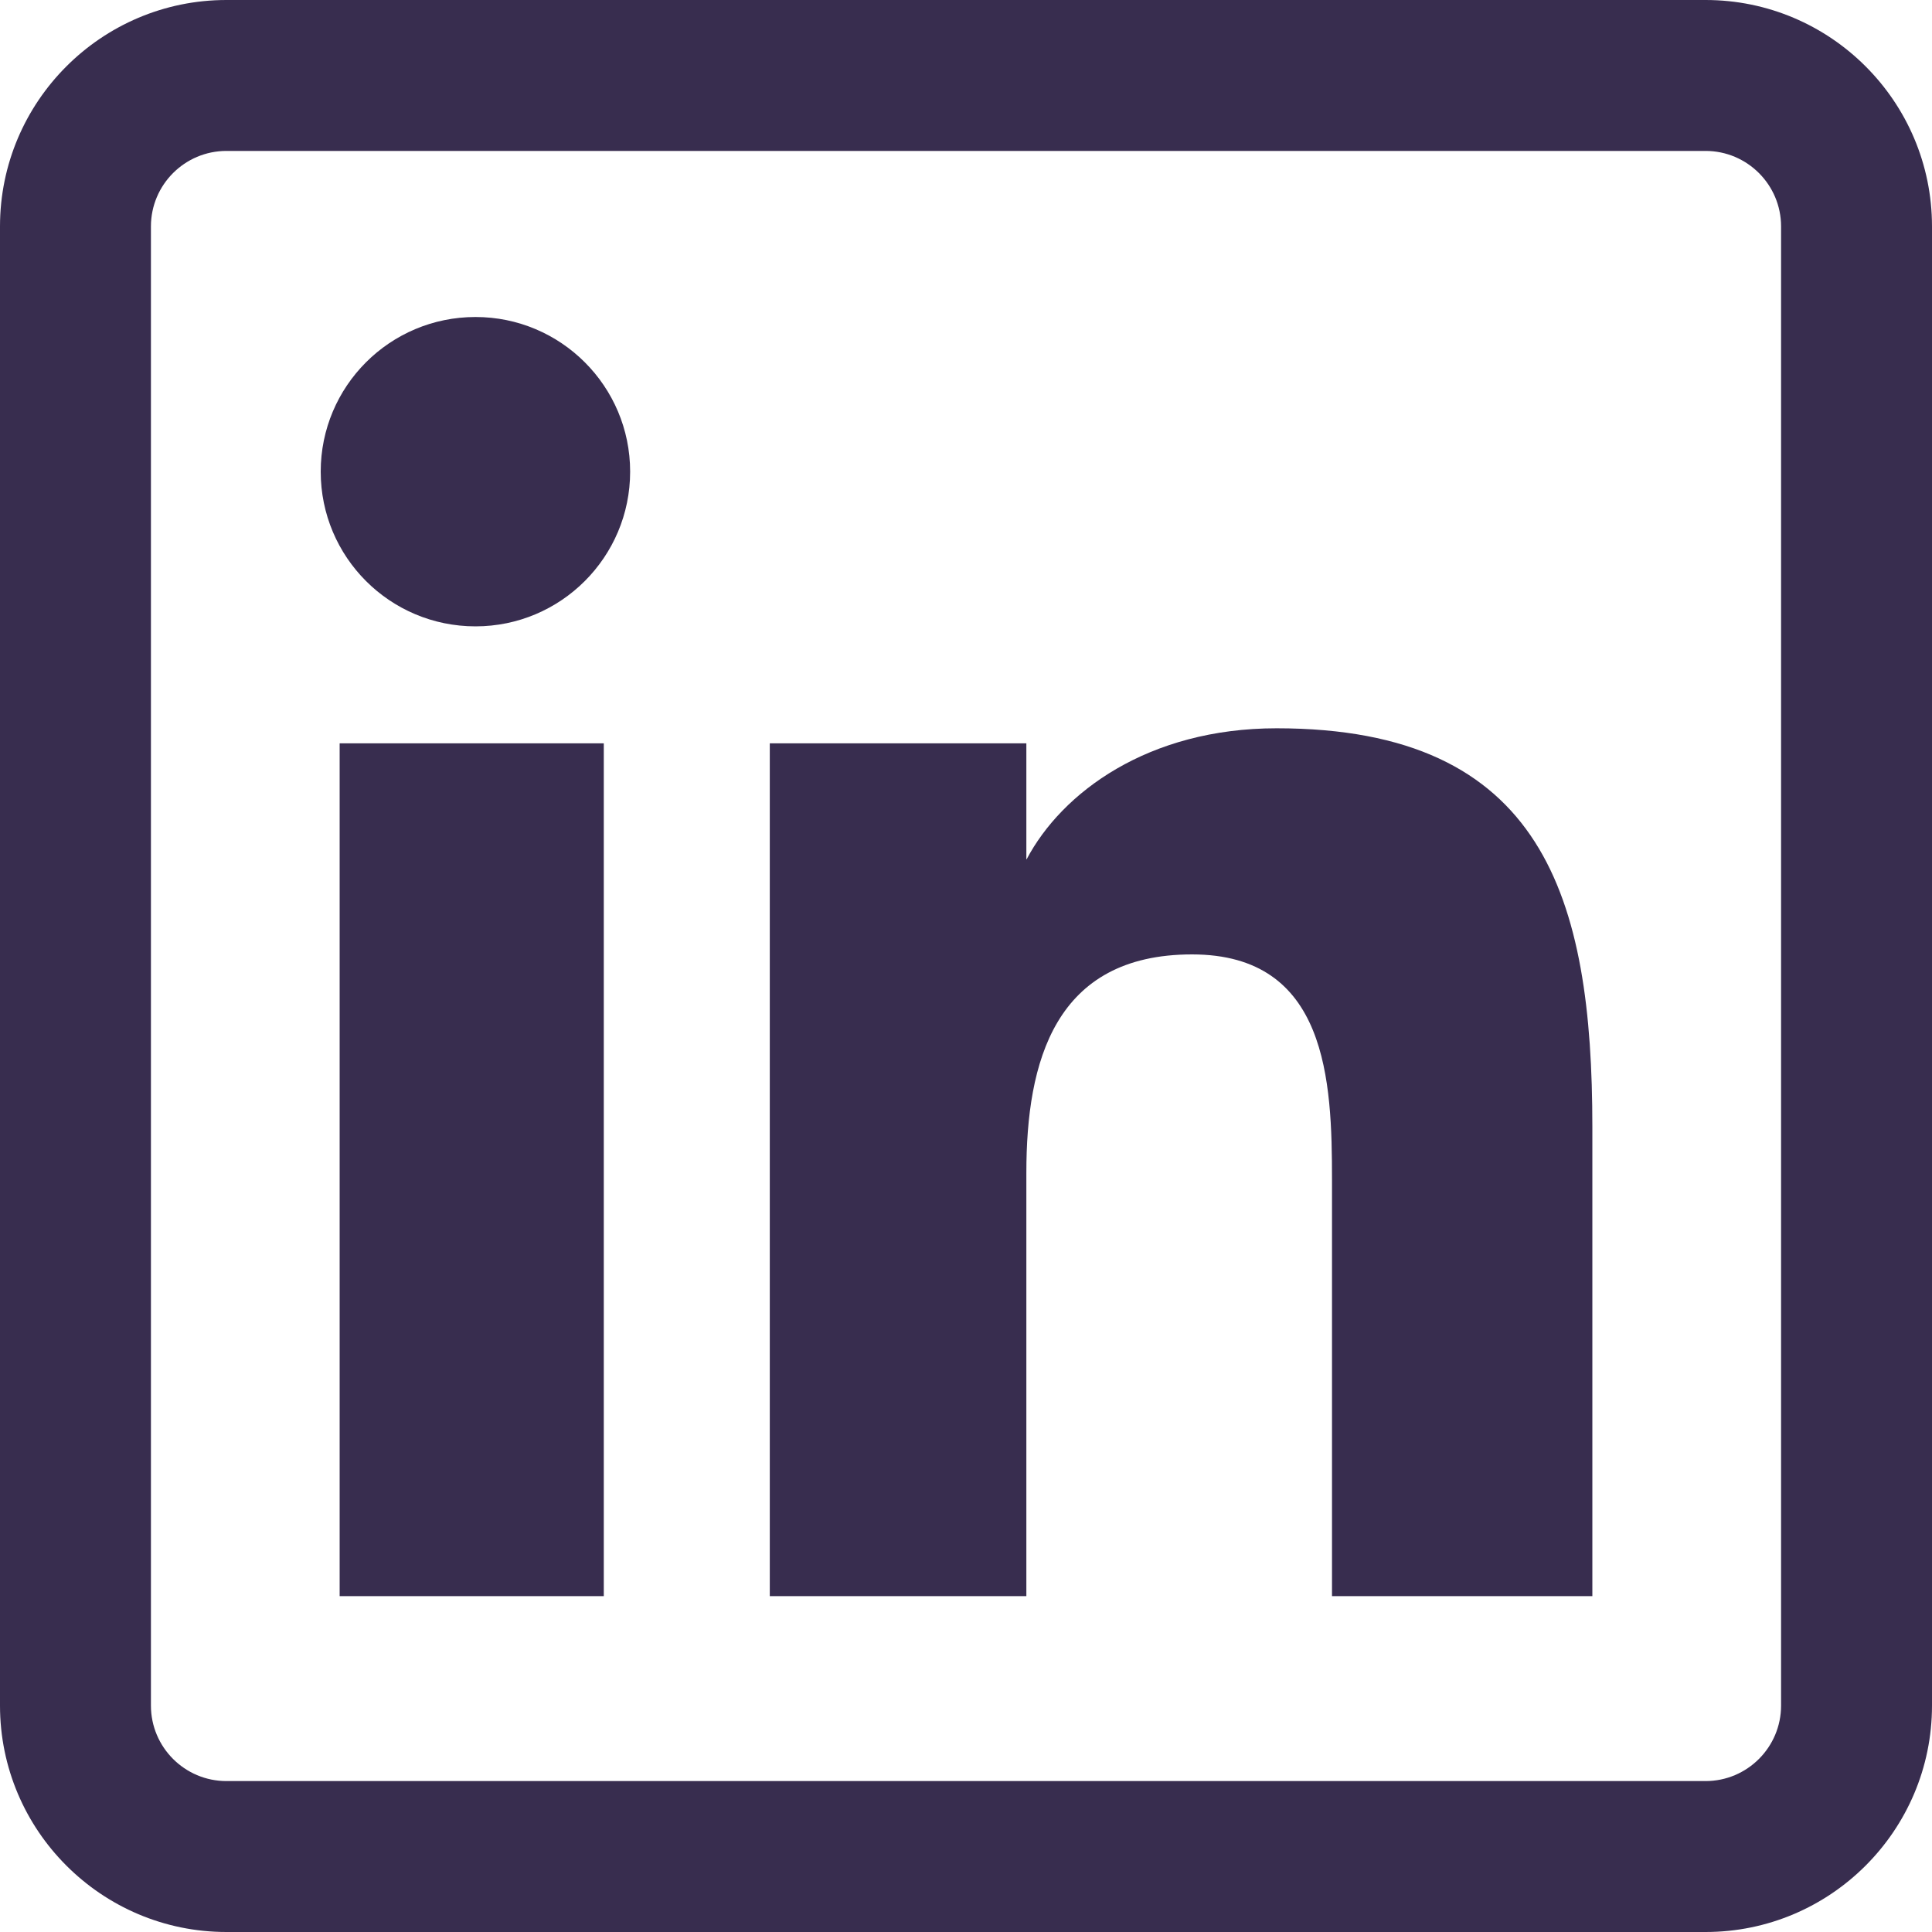 <svg width="25" height="25" viewBox="0 0 25 25" fill="none" xmlns="http://www.w3.org/2000/svg">
<path d="M7.813 20.654H4.395V9.619H7.813V20.654ZM8.154 6.103C8.154 4.998 7.257 4.102 6.153 4.102C5.045 4.102 4.15 4.998 4.15 6.103C4.15 7.209 5.045 8.105 6.153 8.105C7.257 8.105 8.154 7.209 8.154 6.103ZM20.605 14.583C20.605 11.621 19.98 9.424 16.519 9.424C14.856 9.424 13.74 10.255 13.284 11.12H13.281V9.619H9.961V20.654H13.281V15.175C13.281 13.74 13.646 12.35 15.425 12.35C17.18 12.35 17.236 13.991 17.236 15.266V20.654H20.605V14.583ZM25 22.07V2.93C25 1.314 23.686 0 22.07 0H2.93C1.314 0 0 1.314 0 2.93V22.07C0 23.686 1.314 25 2.93 25H22.07C23.686 25 25 23.686 25 22.07ZM22.07 1.953C22.609 1.953 23.047 2.391 23.047 2.93V22.07C23.047 22.609 22.609 23.047 22.07 23.047H2.93C2.391 23.047 1.953 22.609 1.953 22.07V2.93C1.953 2.391 2.391 1.953 2.93 1.953H22.07Z" fill="#382D4F"/>
</svg>
